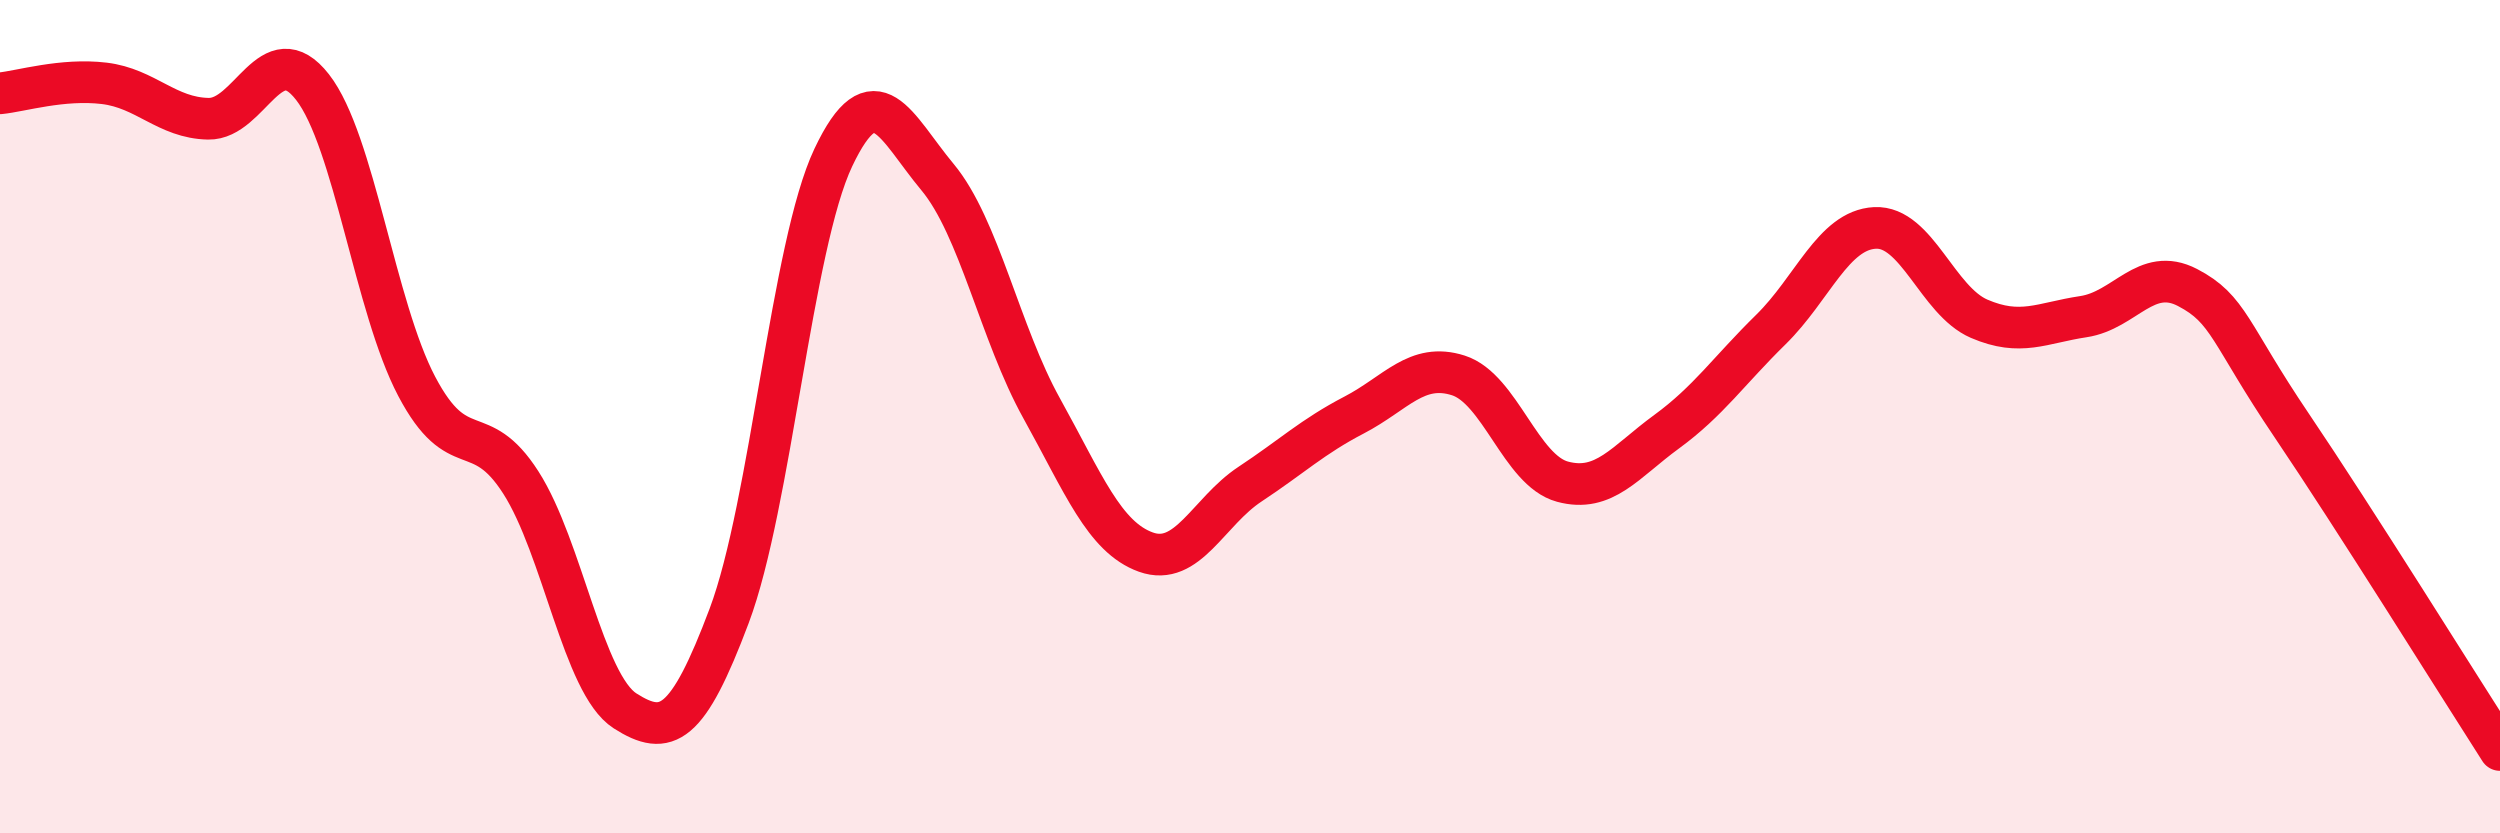 
    <svg width="60" height="20" viewBox="0 0 60 20" xmlns="http://www.w3.org/2000/svg">
      <path
        d="M 0,2.24 C 0.5,2.19 1.5,1.88 2.5,2 C 3.5,2.12 4,2.83 5,2.85 C 6,2.87 6.5,0.81 7.5,2.09 C 8.5,3.37 9,7.37 10,9.27 C 11,11.17 11.5,10.02 12.5,11.58 C 13.5,13.14 14,16.42 15,17.06 C 16,17.7 16.5,17.44 17.5,14.78 C 18.5,12.12 19,5.89 20,3.78 C 21,1.67 21.5,3.05 22.5,4.25 C 23.5,5.45 24,8 25,9.8 C 26,11.6 26.5,12.89 27.5,13.25 C 28.5,13.61 29,12.28 30,11.62 C 31,10.96 31.5,10.48 32.5,9.96 C 33.5,9.44 34,8.69 35,9.01 C 36,9.33 36.5,11.29 37.5,11.56 C 38.5,11.83 39,11.09 40,10.36 C 41,9.63 41.5,8.89 42.5,7.91 C 43.5,6.93 44,5.52 45,5.47 C 46,5.42 46.5,7.22 47.5,7.65 C 48.5,8.08 49,7.75 50,7.6 C 51,7.45 51.5,6.38 52.5,6.9 C 53.5,7.42 53.5,7.99 55,10.21 C 56.5,12.43 59,16.44 60,18L60 20L0 20Z"
        fill="#EB0A25"
        opacity="0.1"
        stroke-linecap="round"
        stroke-linejoin="round"
      />
      <path
        d="M 0,2.24 C 0.5,2.19 1.5,1.88 2.5,2 C 3.5,2.12 4,2.83 5,2.85 C 6,2.87 6.5,0.81 7.5,2.09 C 8.5,3.37 9,7.37 10,9.27 C 11,11.17 11.5,10.02 12.5,11.58 C 13.5,13.14 14,16.42 15,17.06 C 16,17.7 16.5,17.44 17.5,14.78 C 18.5,12.12 19,5.89 20,3.78 C 21,1.67 21.5,3.05 22.5,4.25 C 23.5,5.45 24,8 25,9.8 C 26,11.6 26.5,12.89 27.5,13.25 C 28.5,13.61 29,12.28 30,11.62 C 31,10.96 31.5,10.48 32.5,9.96 C 33.5,9.44 34,8.69 35,9.01 C 36,9.33 36.5,11.29 37.5,11.56 C 38.5,11.83 39,11.09 40,10.36 C 41,9.63 41.5,8.89 42.5,7.91 C 43.5,6.93 44,5.52 45,5.47 C 46,5.42 46.5,7.22 47.5,7.65 C 48.5,8.08 49,7.75 50,7.6 C 51,7.45 51.5,6.38 52.5,6.9 C 53.5,7.42 53.5,7.99 55,10.21 C 56.5,12.43 59,16.44 60,18"
        stroke="#EB0A25"
        stroke-width="1"
        fill="none"
        stroke-linecap="round"
        stroke-linejoin="round"
      />
    </svg>
  